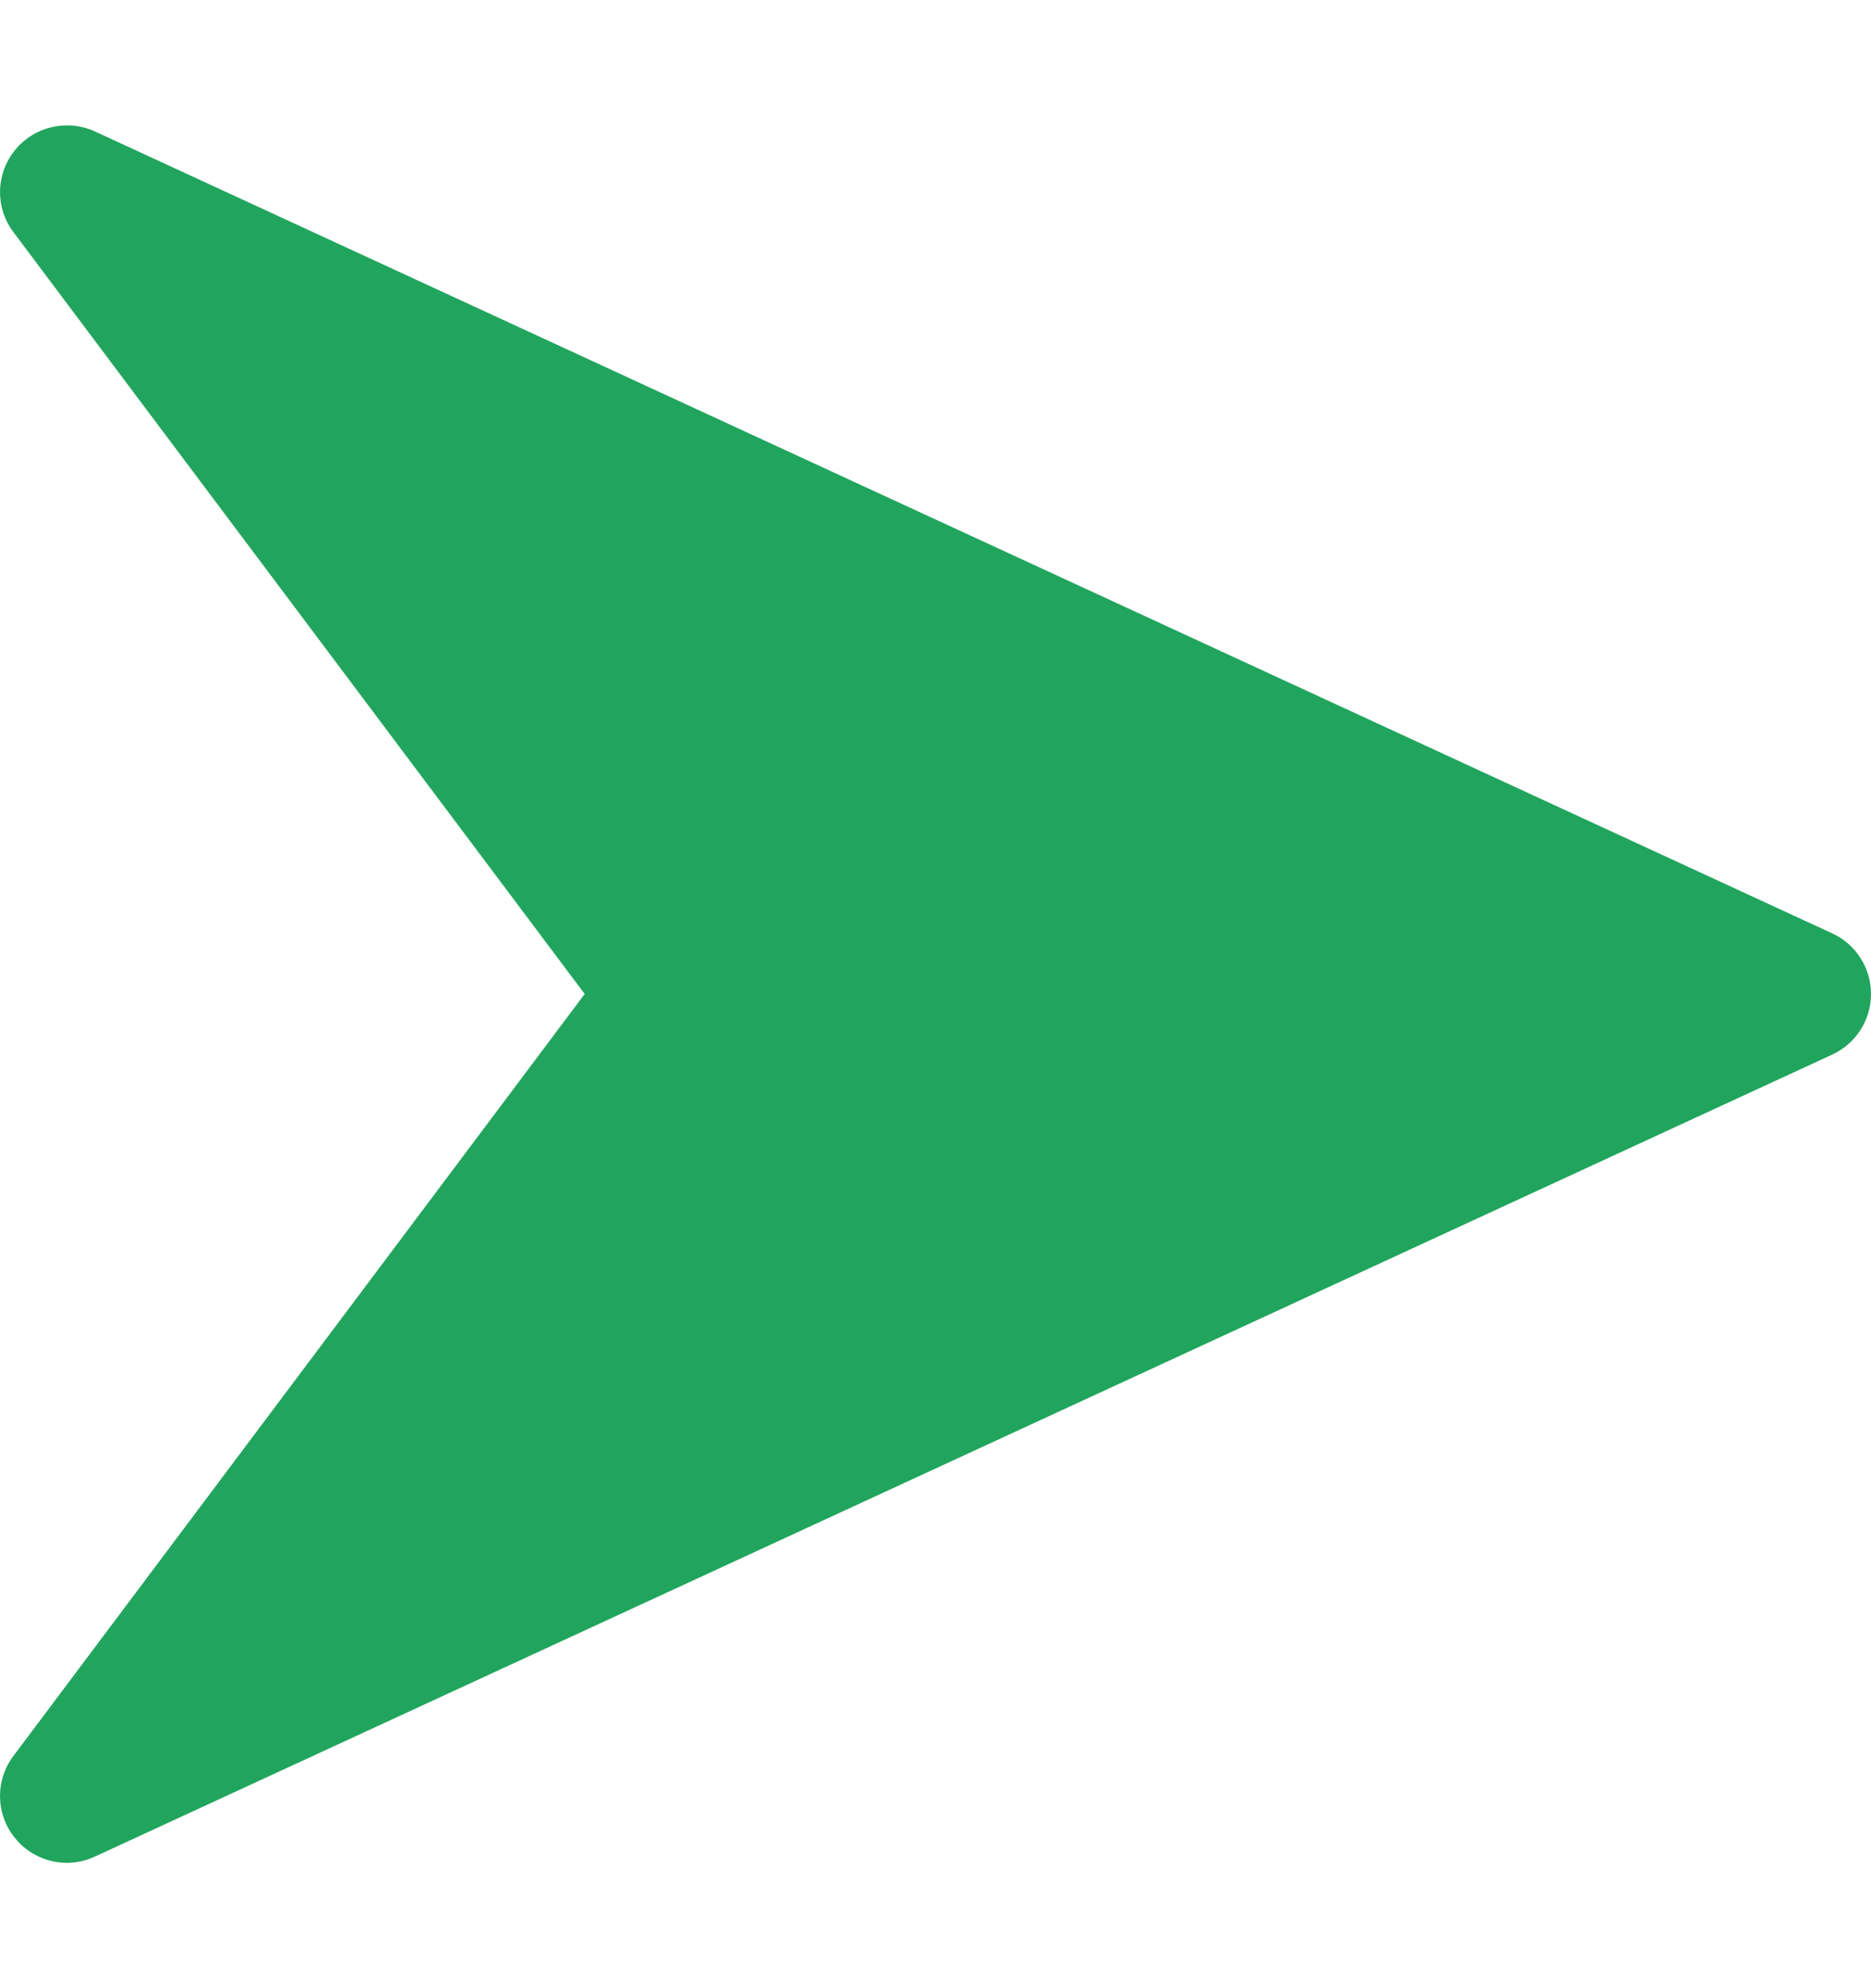 <?xml version="1.0" encoding="UTF-8"?>
<svg xmlns="http://www.w3.org/2000/svg" width="16" height="17" viewBox="0 0 16 17" fill="none">
  <path d="M15.669 7.981L0.812 1.124C0.575 1.016 0.293 1.08 0.128 1.284C-0.037 1.487 -0.043 1.776 0.115 1.985L5 8.499L0.115 15.014C-0.043 15.223 -0.037 15.513 0.127 15.715C0.238 15.854 0.404 15.928 0.572 15.928C0.653 15.928 0.734 15.911 0.811 15.875L15.667 9.018C15.871 8.924 16 8.722 16 8.499C16 8.277 15.871 8.074 15.669 7.981Z" fill="#21A55E"></path>
</svg>
